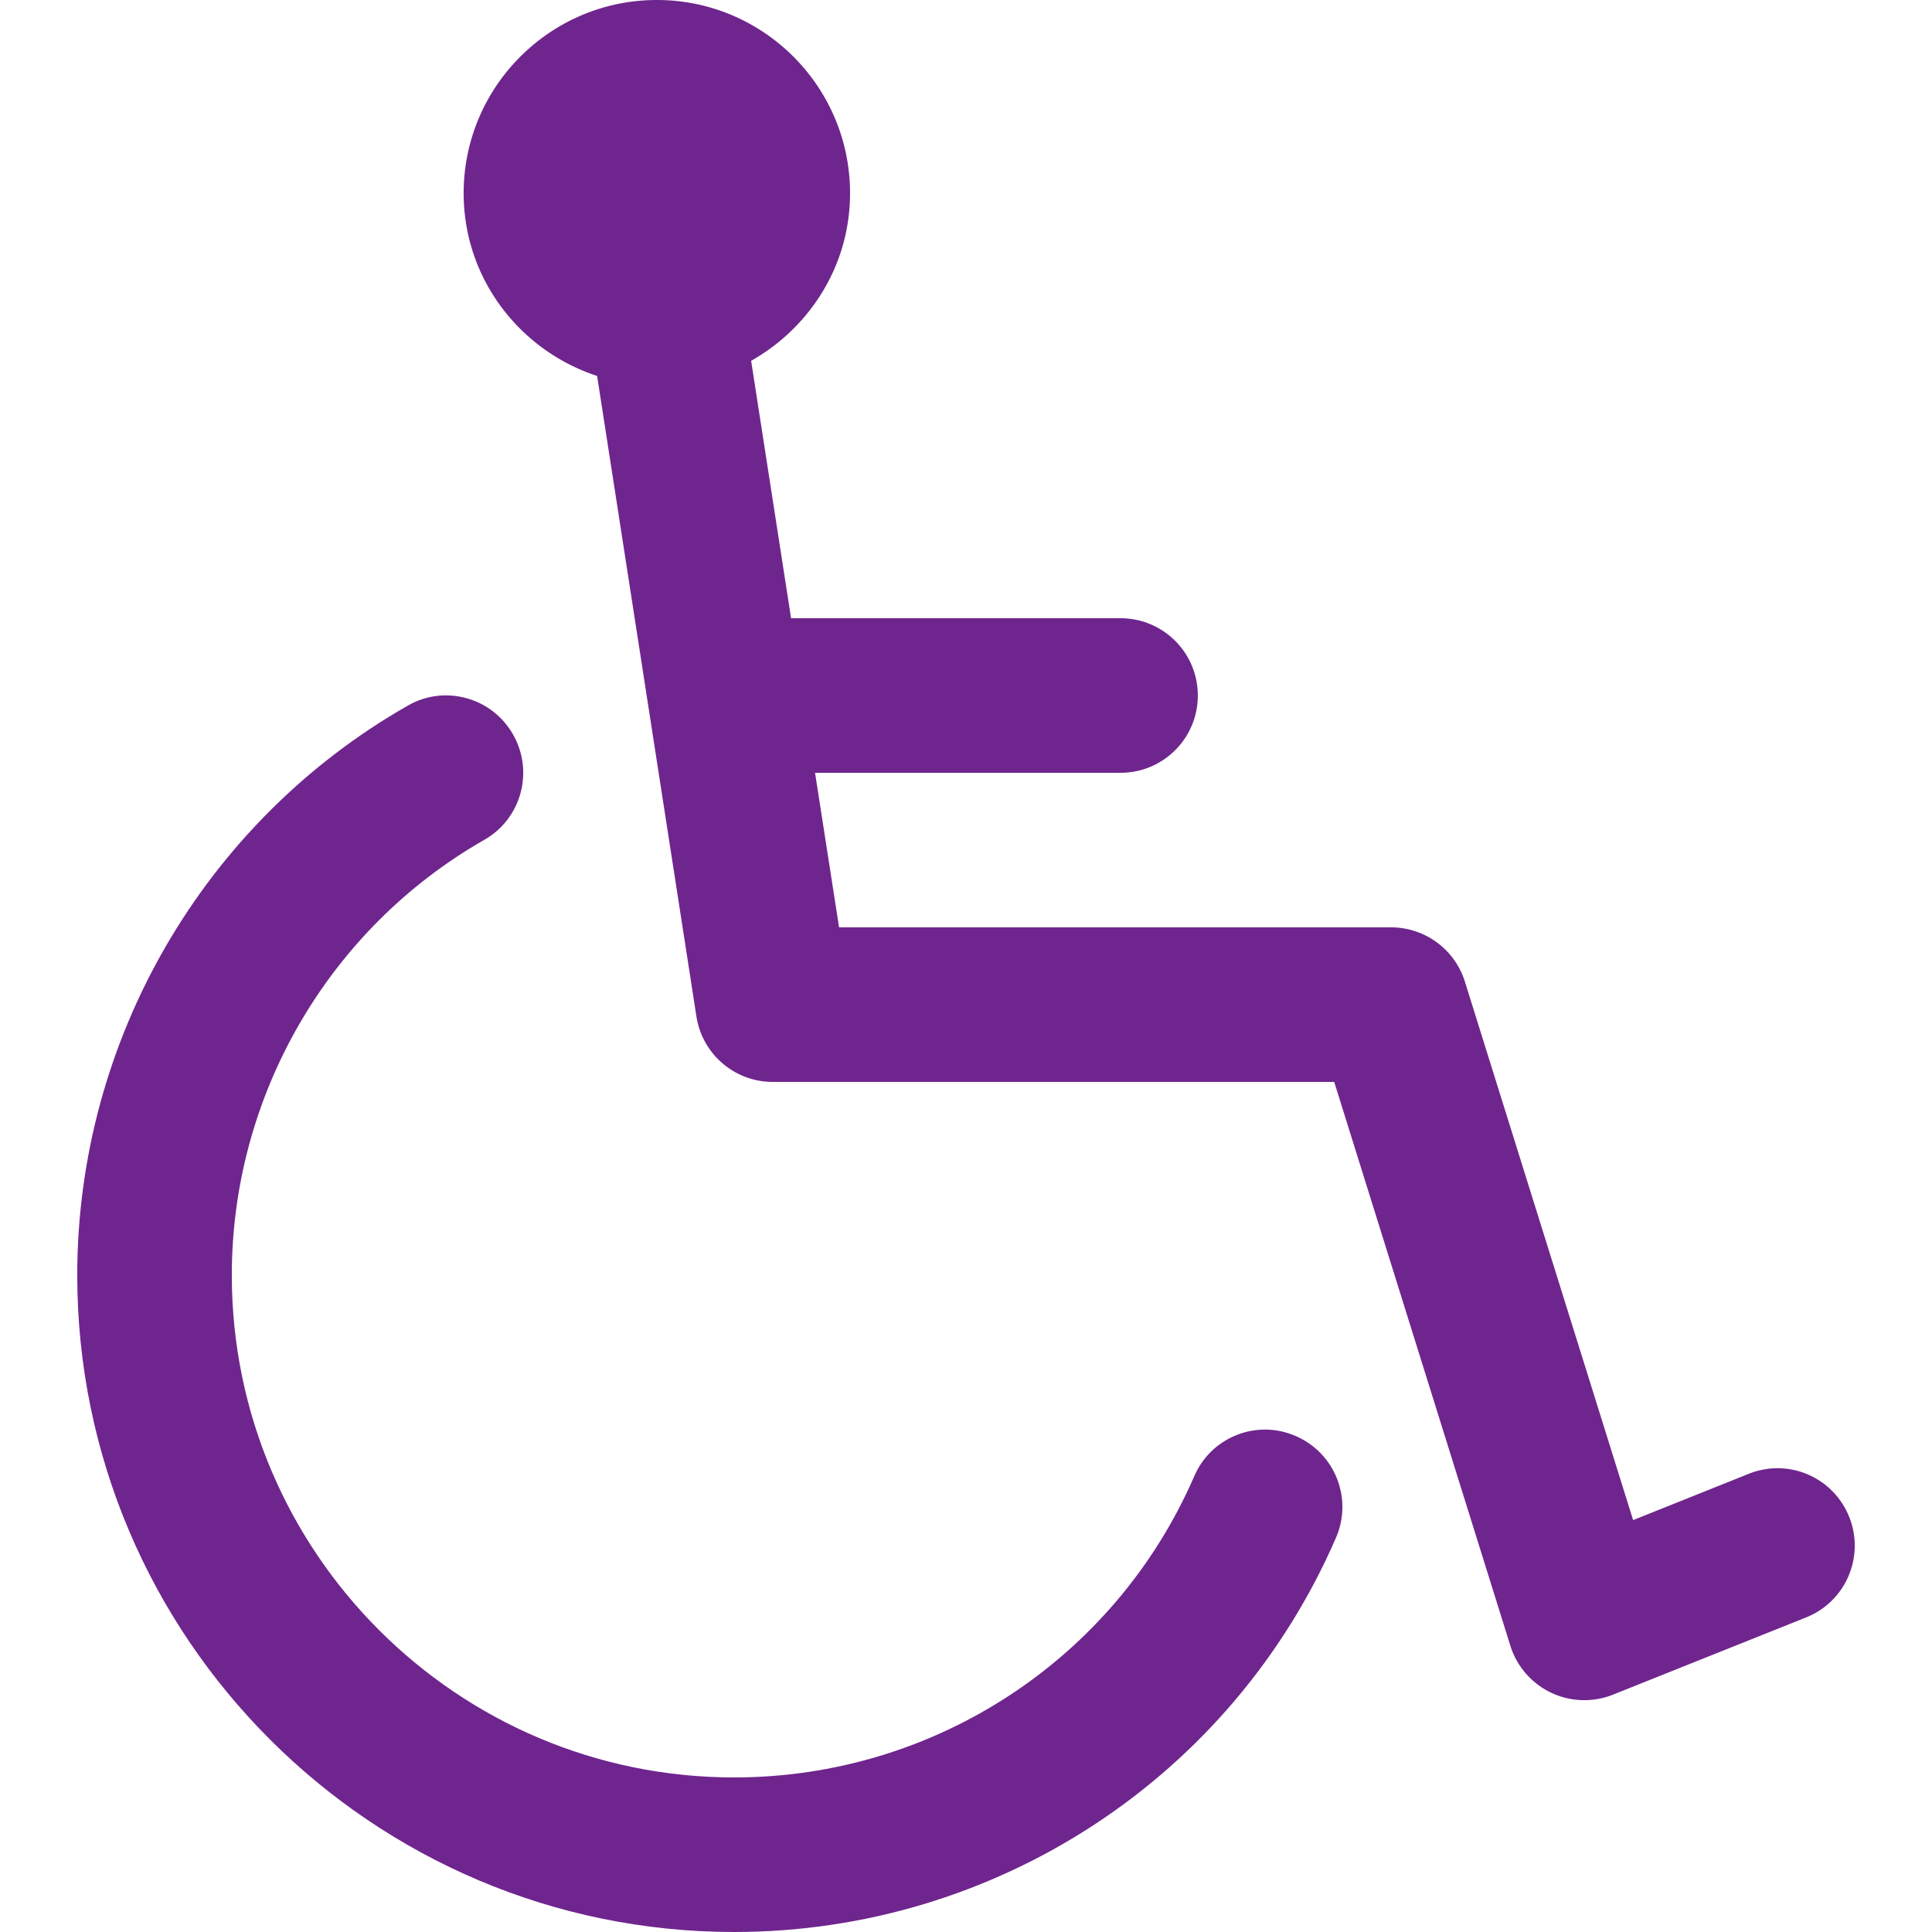 <svg xmlns="http://www.w3.org/2000/svg" xmlns:xlink="http://www.w3.org/1999/xlink" width="512" height="512" x="0" y="0" viewBox="0 0 512 512" style="enable-background:new 0 0 512 512" xml:space="preserve" class=""><g><path d="M343.401 380.58c-10.363-4.567-22.446.246-26.911 10.629-21.053 48.497-68.915 79.831-121.938 79.831-73.4 0-133.12-59.72-133.12-133.12 0-47.596 25.641-91.771 66.888-115.343 9.851-5.591 13.251-18.104 7.639-27.935-5.591-9.83-18.125-13.312-27.935-7.619-54.006 30.822-87.552 88.637-87.552 150.897 0 95.99 78.09 174.08 174.08 174.08 69.366 0 131.973-41.021 159.498-104.489 4.506-10.363-.246-22.426-10.649-26.931z" fill="#6f258e" opacity="1" data-original="#000000"></path><path d="M490.058 402.002c-4.219-10.527-16.056-15.647-26.624-11.428l-30.638 12.268-44.585-142.705a20.508 20.508 0 0 0-19.579-14.377H222.364l-6.369-40.96h80.957c11.325 0 20.48-9.155 20.48-20.48s-9.155-20.48-20.48-20.48h-87.306l-10.588-68.219c15.565-8.806 26.214-25.293 26.214-44.421 0-28.242-22.958-51.2-51.2-51.2-28.221 0-51.2 22.958-51.2 51.2 0 22.671 14.909 41.718 35.369 48.435l26.317 169.738c1.557 9.994 10.138 17.347 20.234 17.347h148.787l46.694 149.463a20.564 20.564 0 0 0 10.773 12.39 20.319 20.319 0 0 0 8.786 1.987 20.47 20.47 0 0 0 7.619-1.454l51.2-20.48c10.506-4.198 15.605-16.118 11.407-26.624z" fill="#6f258e" opacity="1" data-original="#000000"></path></g></svg>